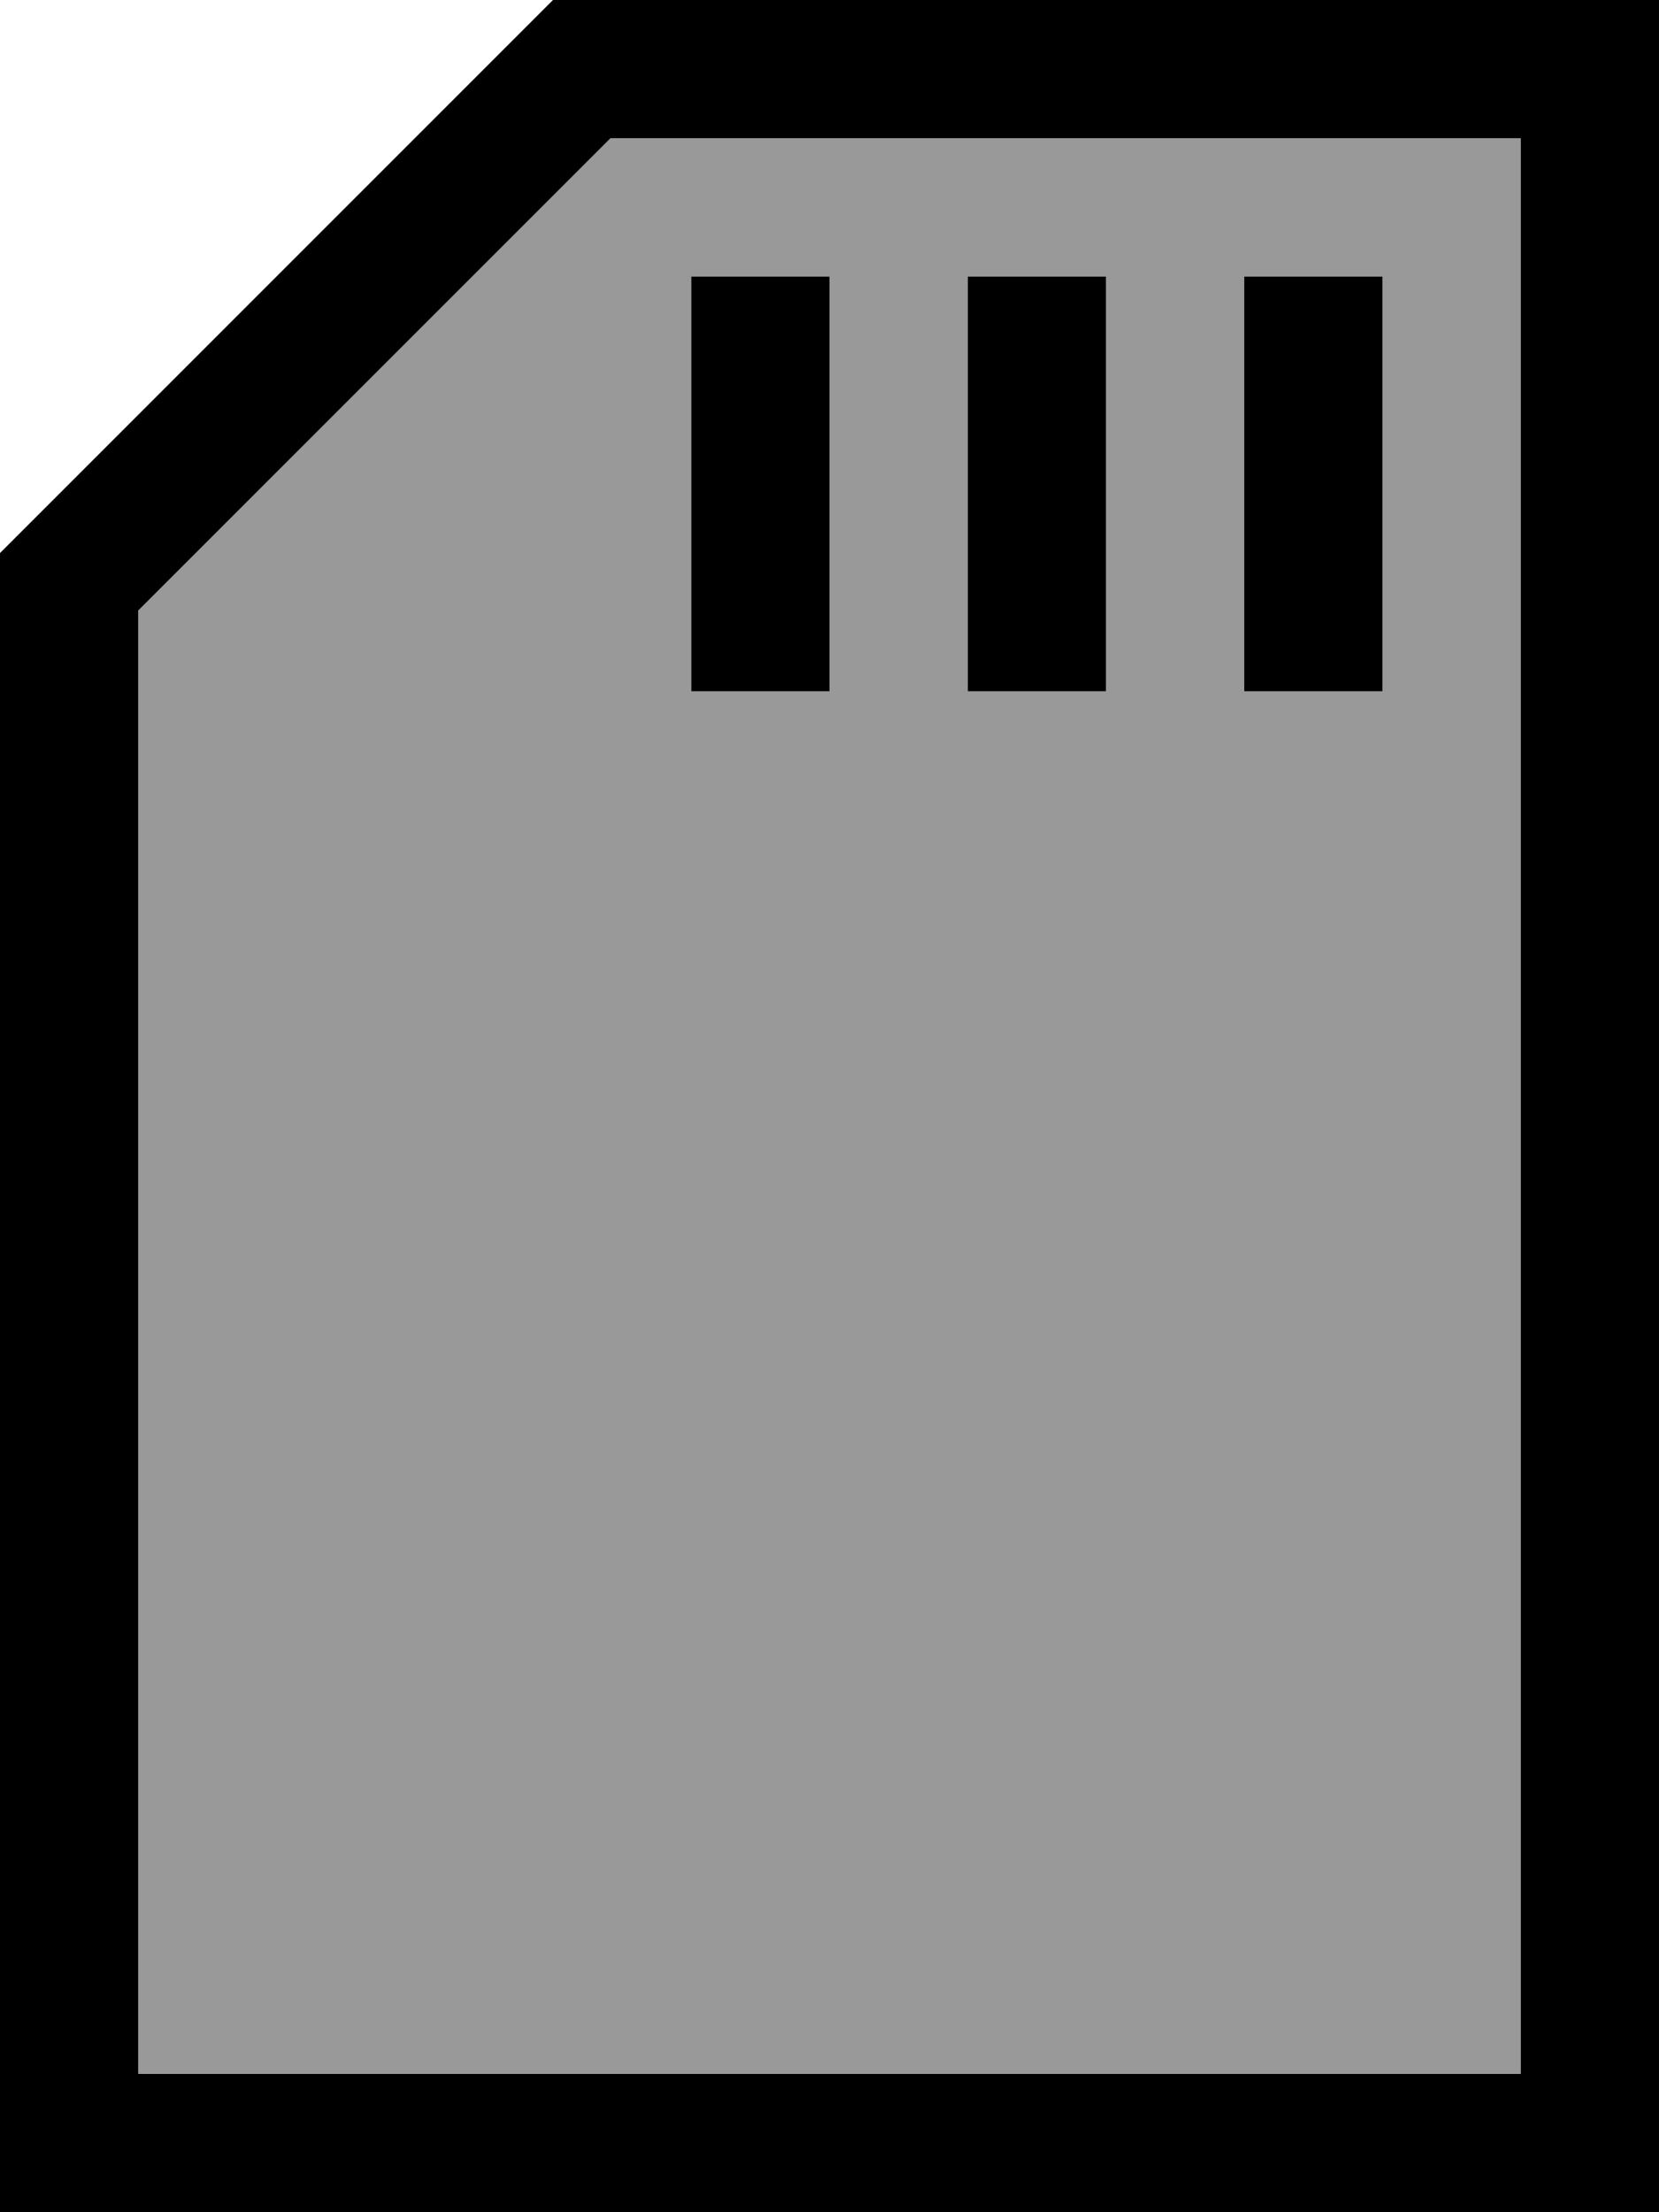 <svg xmlns="http://www.w3.org/2000/svg" viewBox="0 0 384 512"><!--! Font Awesome Pro 6.7.2 by @fontawesome - https://fontawesome.com License - https://fontawesome.com/license (Commercial License) Copyright 2024 Fonticons, Inc. --><defs><style>.fa-secondary{opacity:.4}</style></defs><path class="fa-secondary" d="M32 141.3L32 480l320 0 0-448L141.3 32 32 141.3zM160 64l32 0 0 16 0 64 0 16-32 0 0-16 0-64 0-16zm64 0l32 0 0 16 0 64 0 16-32 0 0-16 0-64 0-16zm64 0l32 0 0 16 0 64 0 16-32 0 0-16 0-64 0-16z"/><path class="fa-primary" d="M352 32l0 448L32 480l0-338.7L141.3 32 352 32zM128 0L0 128 0 480l0 32 32 0 320 0 32 0 0-32 0-448 0-32L352 0 128 0zm64 80l0-16-32 0 0 16 0 64 0 16 32 0 0-16 0-64zm64 0l0-16-32 0 0 16 0 64 0 16 32 0 0-16 0-64zm64 0l0-16-32 0 0 16 0 64 0 16 32 0 0-16 0-64z"/></svg>
